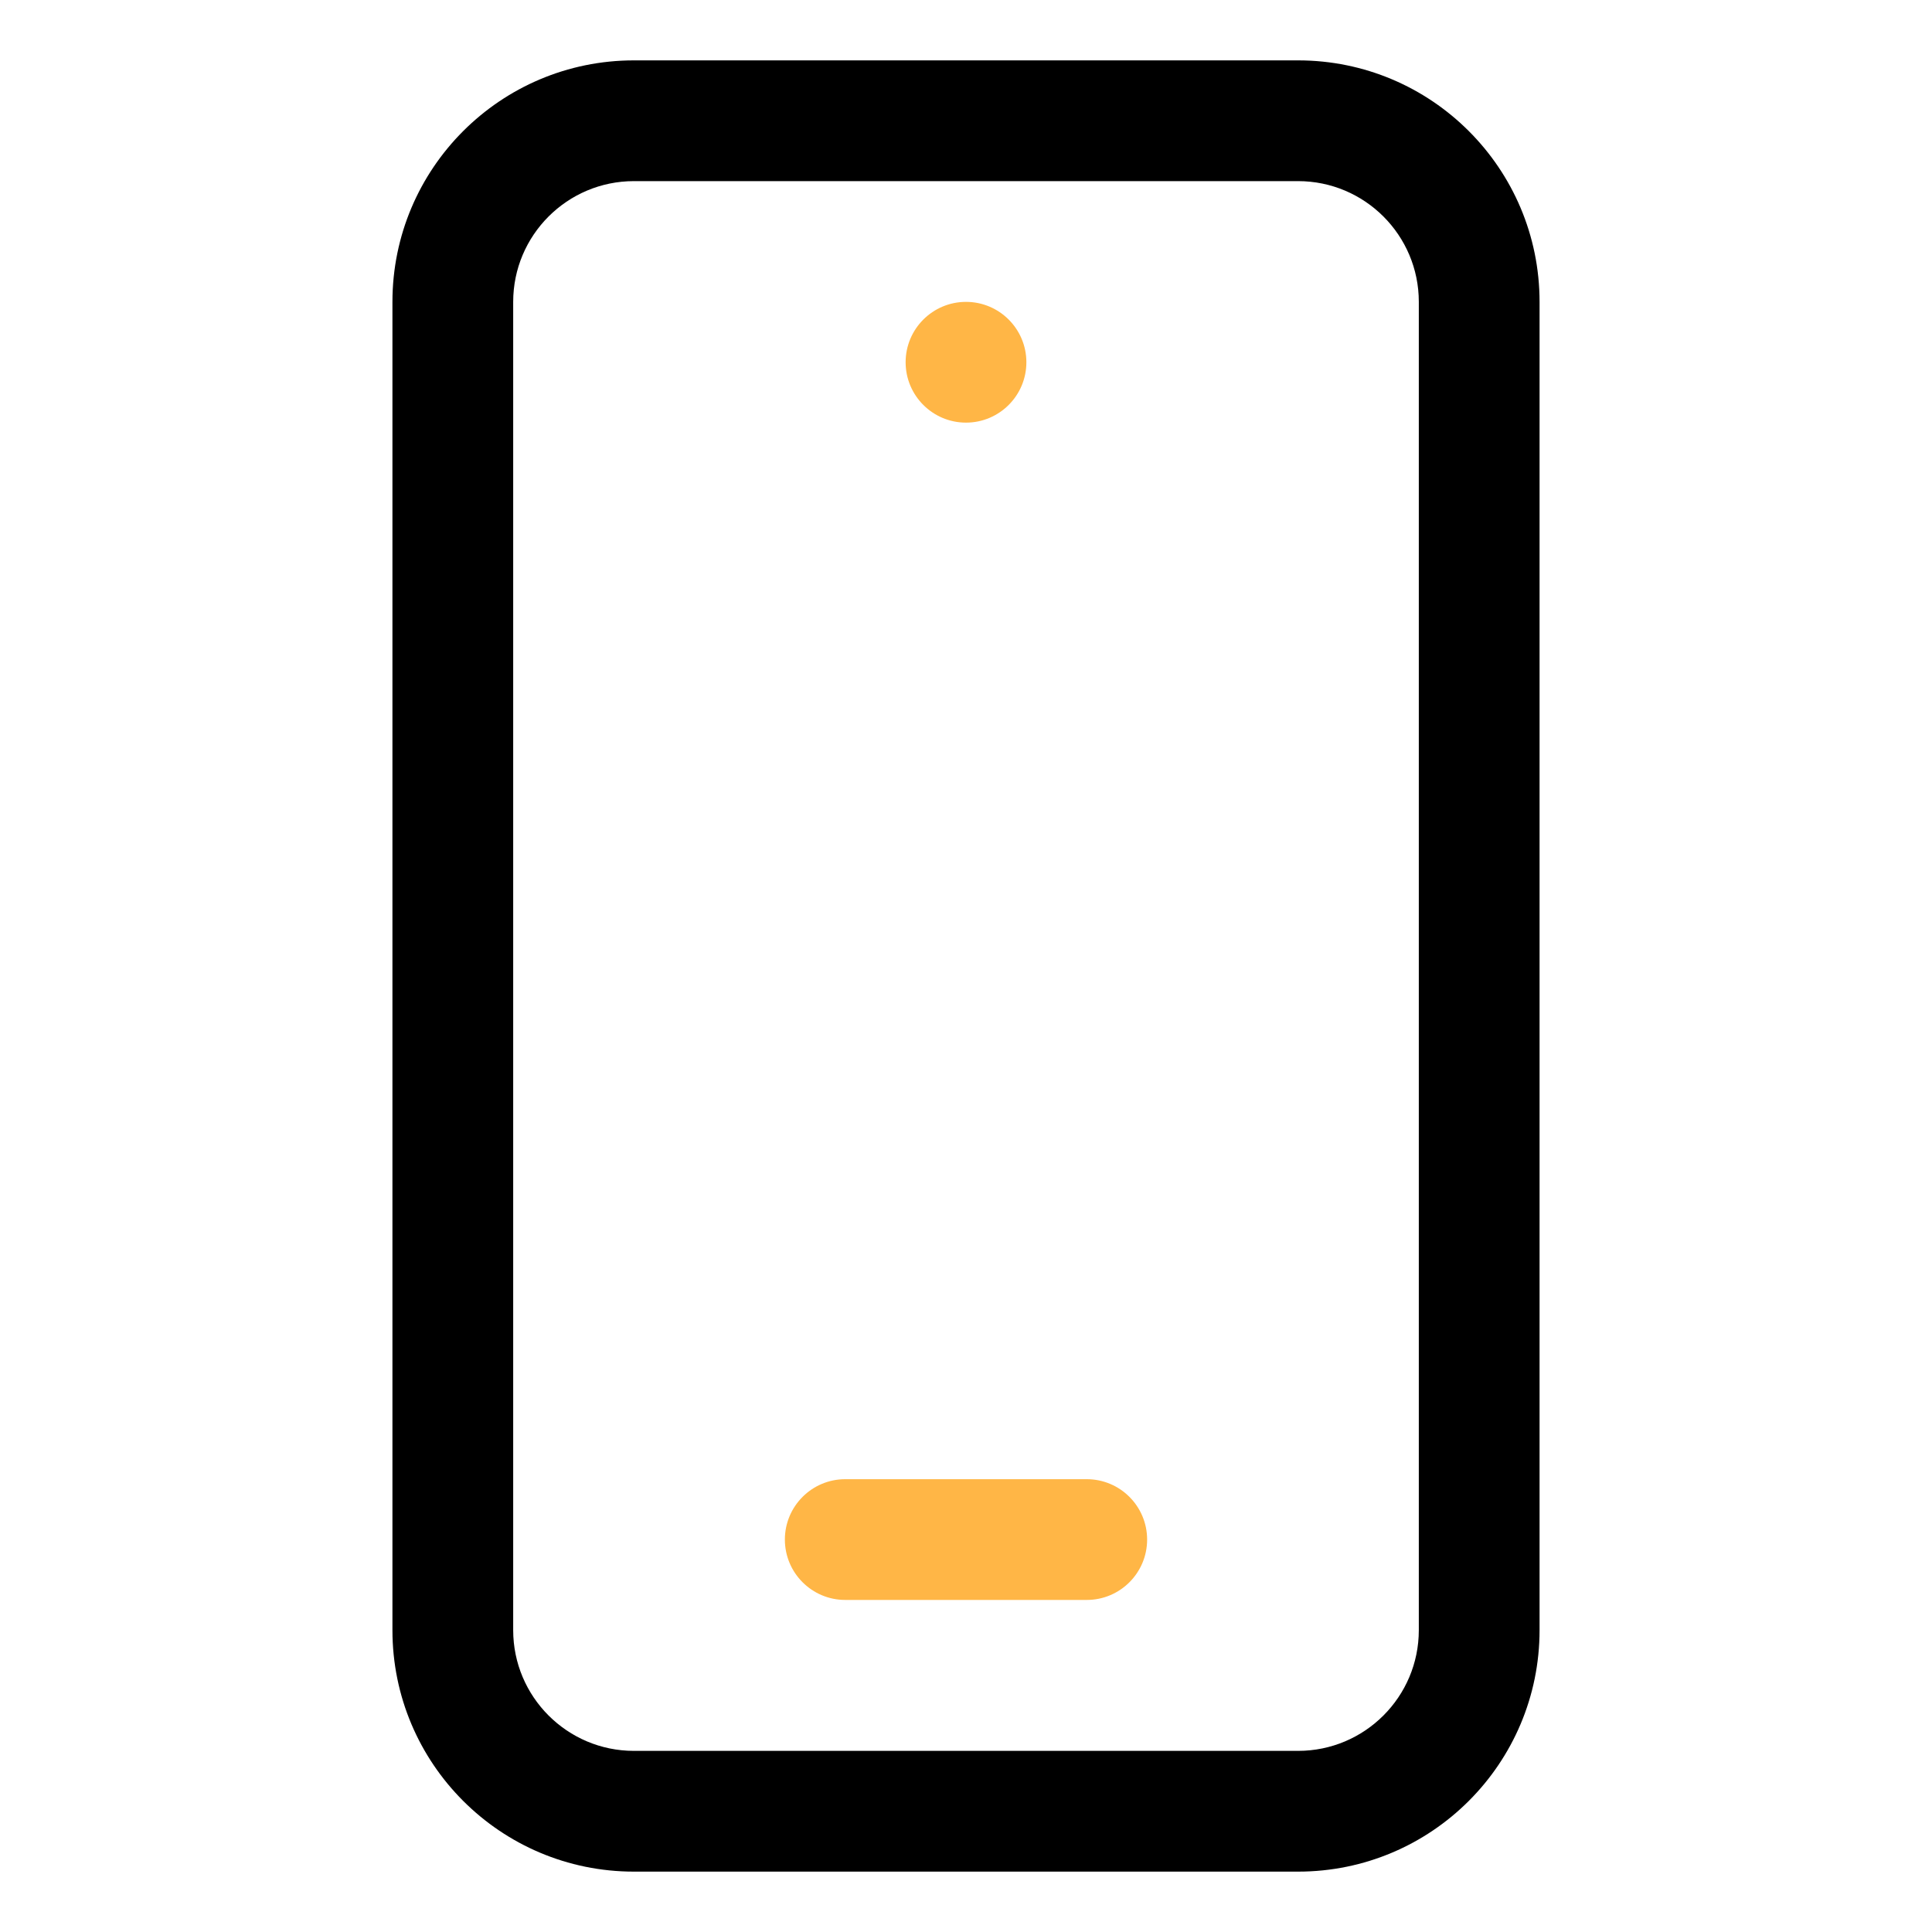 <svg xmlns="http://www.w3.org/2000/svg" width="24" height="24" viewBox="0 0 24 24" fill="none"><path fill-rule="evenodd" clip-rule="evenodd" d="M4.875 3.75C4.875 2.093 6.218 0.75 7.875 0.75H16.125C17.782 0.75 19.125 2.093 19.125 3.75V20.25C19.125 21.907 17.782 23.25 16.125 23.25H7.875C6.218 23.25 4.875 21.907 4.875 20.25V3.75ZM7.875 2.25C7.047 2.25 6.375 2.922 6.375 3.75V20.25C6.375 21.078 7.047 21.75 7.875 21.75H16.125C16.953 21.75 17.625 21.078 17.625 20.25V3.75C17.625 2.922 16.953 2.25 16.125 2.25H7.875Z" fill="currentColor"></path><path d="M12.75 4.5C12.75 4.914 12.414 5.25 12 5.25C11.586 5.25 11.25 4.914 11.25 4.5C11.25 4.086 11.586 3.75 12 3.75C12.414 3.75 12.75 4.086 12.75 4.5Z" fill="#FFB646"></path><path d="M13.5 19.875C13.914 19.875 14.25 19.539 14.25 19.125C14.25 18.711 13.914 18.375 13.5 18.375H10.5C10.086 18.375 9.75 18.711 9.75 19.125C9.75 19.539 10.086 19.875 10.5 19.875H13.5Z" fill="#FFB646"></path></svg>